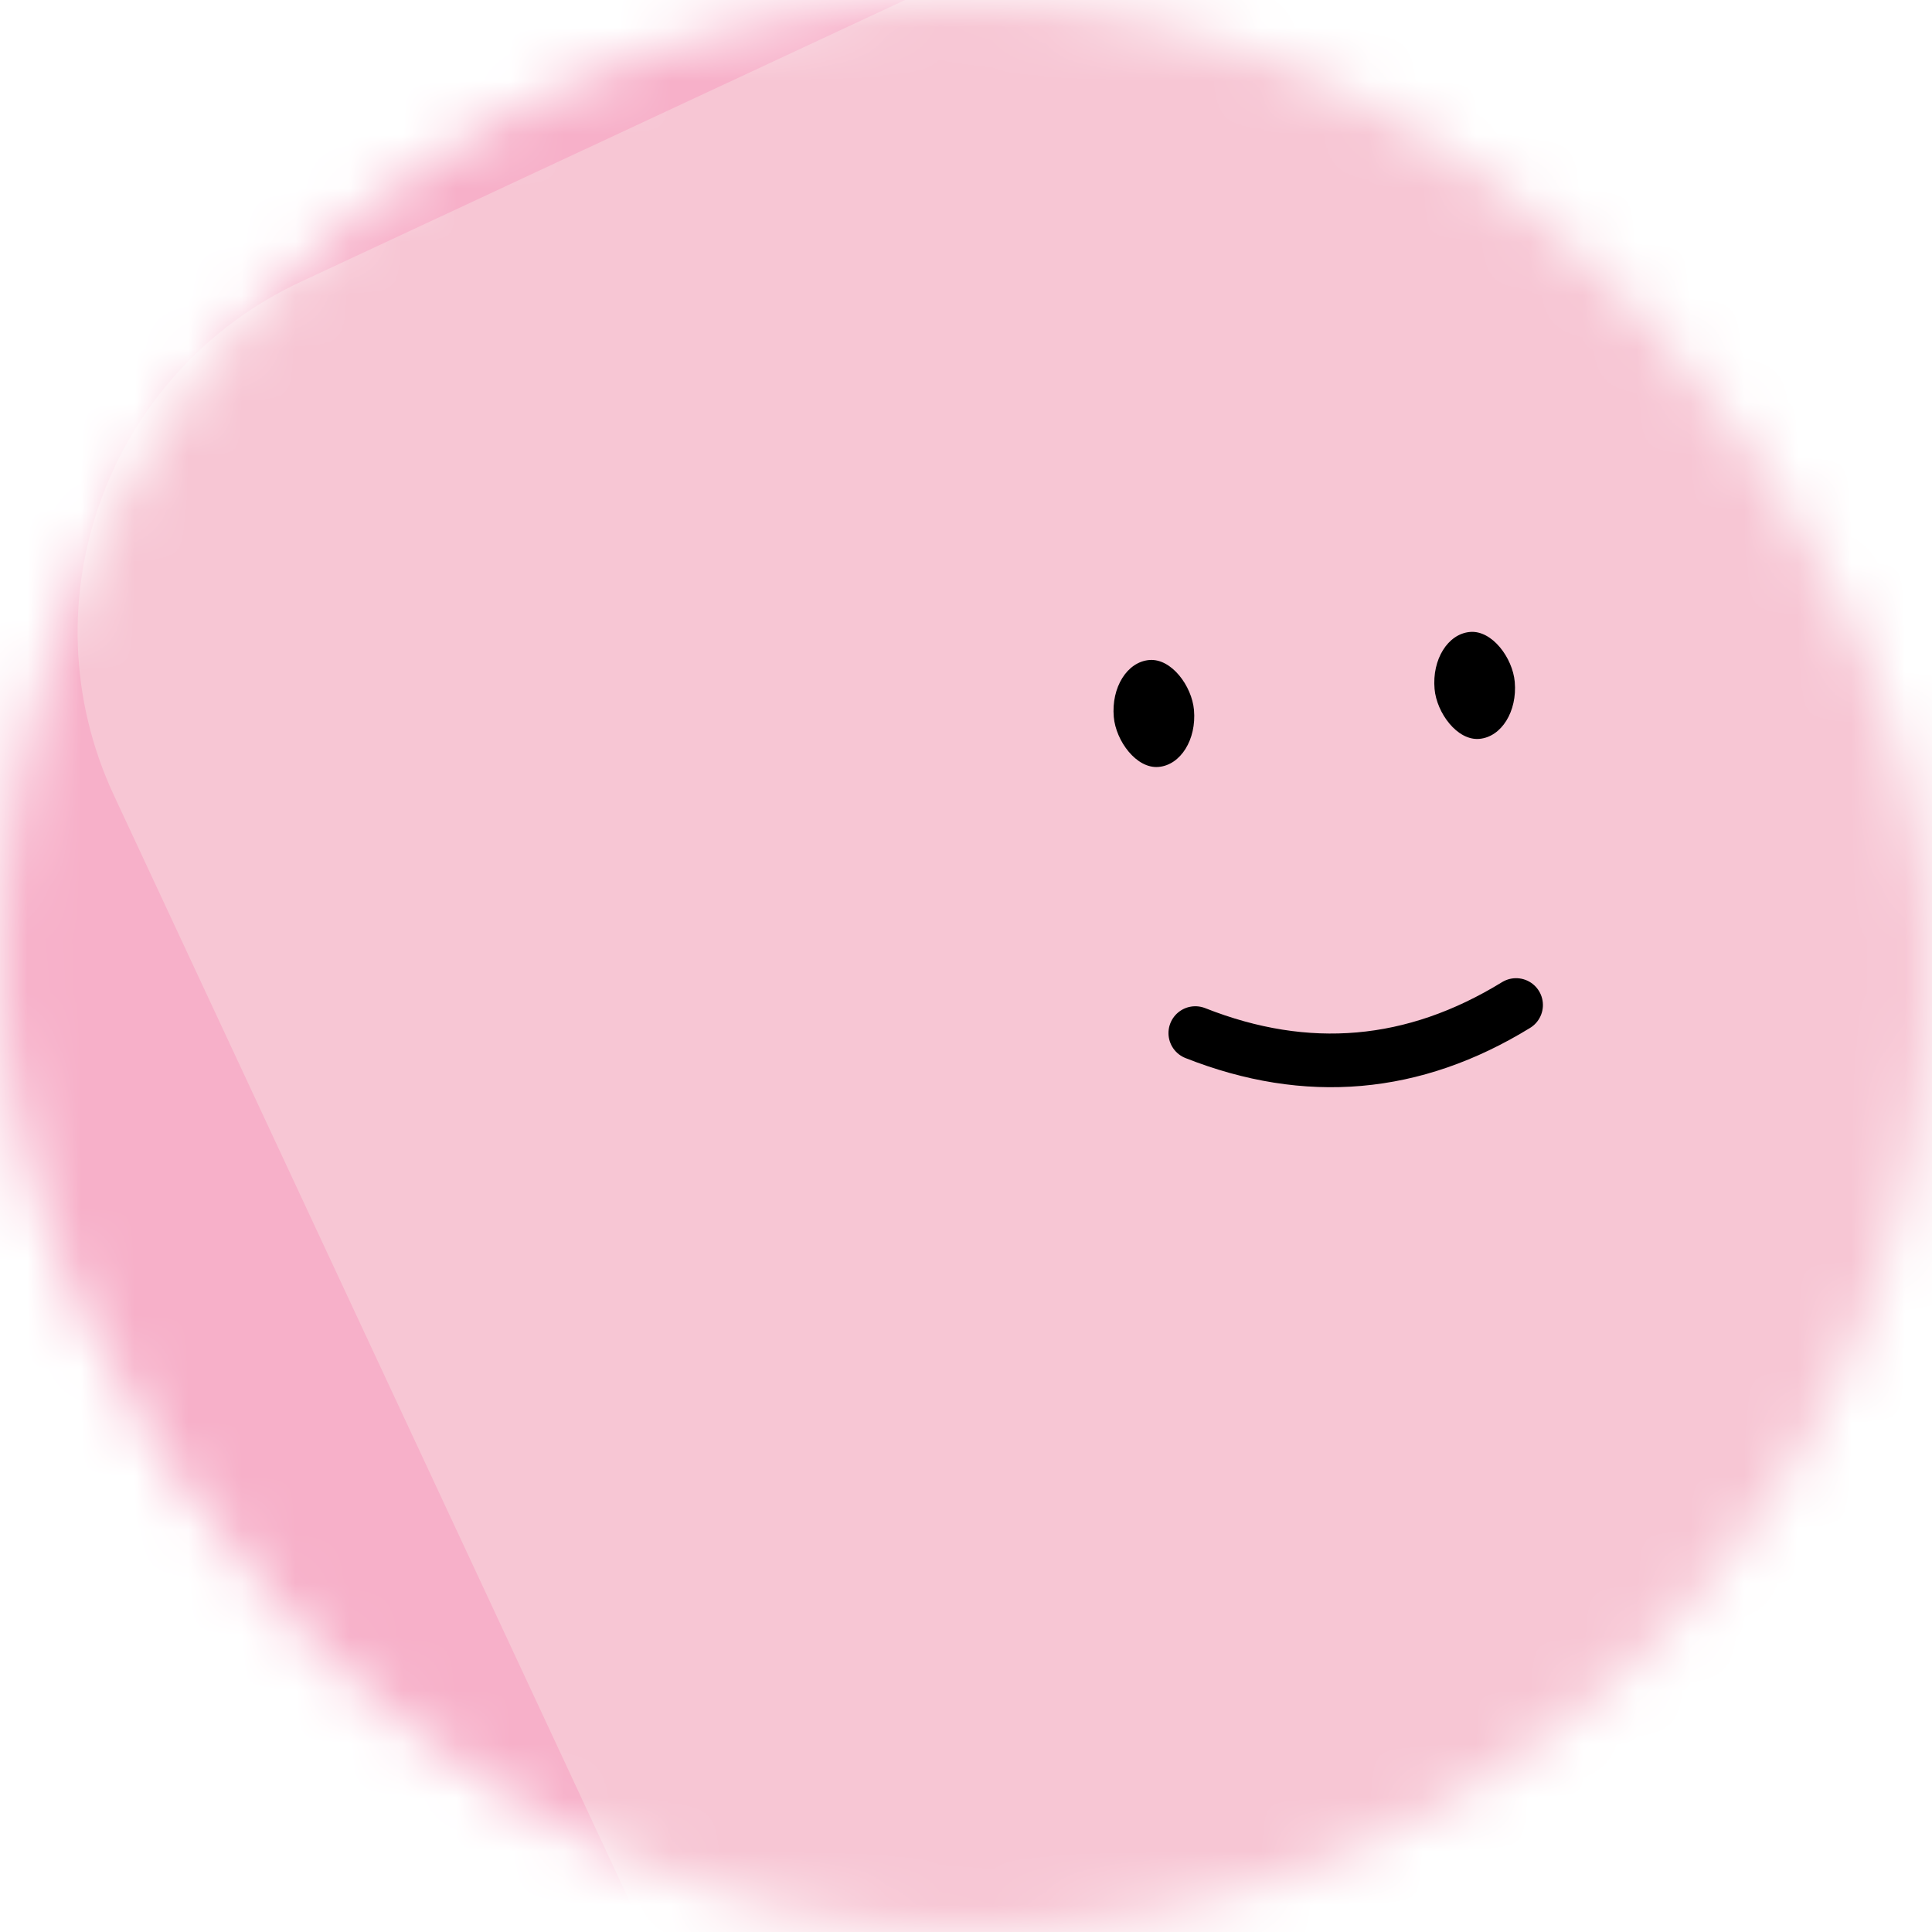 <svg viewBox="0 0 36 36" fill="none" role="img" xmlns="http://www.w3.org/2000/svg" width="120" height="120"><mask id="mask__beam" maskUnits="userSpaceOnUse" x="0" y="0" width="36" height="36"><rect width="36" height="36" rx="72" fill="#FFFFFF"></rect></mask><g mask="url(#mask__beam)"><rect width="36" height="36" fill="#F7B0C9"></rect><rect x="0" y="0" width="36" height="36" transform="translate(5 -1) rotate(335 18 18) scale(1.2)" fill="#F7C6D4" rx="6"></rect><g transform="translate(7 -2) rotate(-5 18 18)"><path d="M15 21c2 1 4 1 6 0" stroke="#000000" fill="none" stroke-linecap="round"></path><rect x="14" y="14" width="1.5" height="2" rx="1" stroke="none" fill="#000000"></rect><rect x="20" y="14" width="1.5" height="2" rx="1" stroke="none" fill="#000000"></rect></g></g></svg>